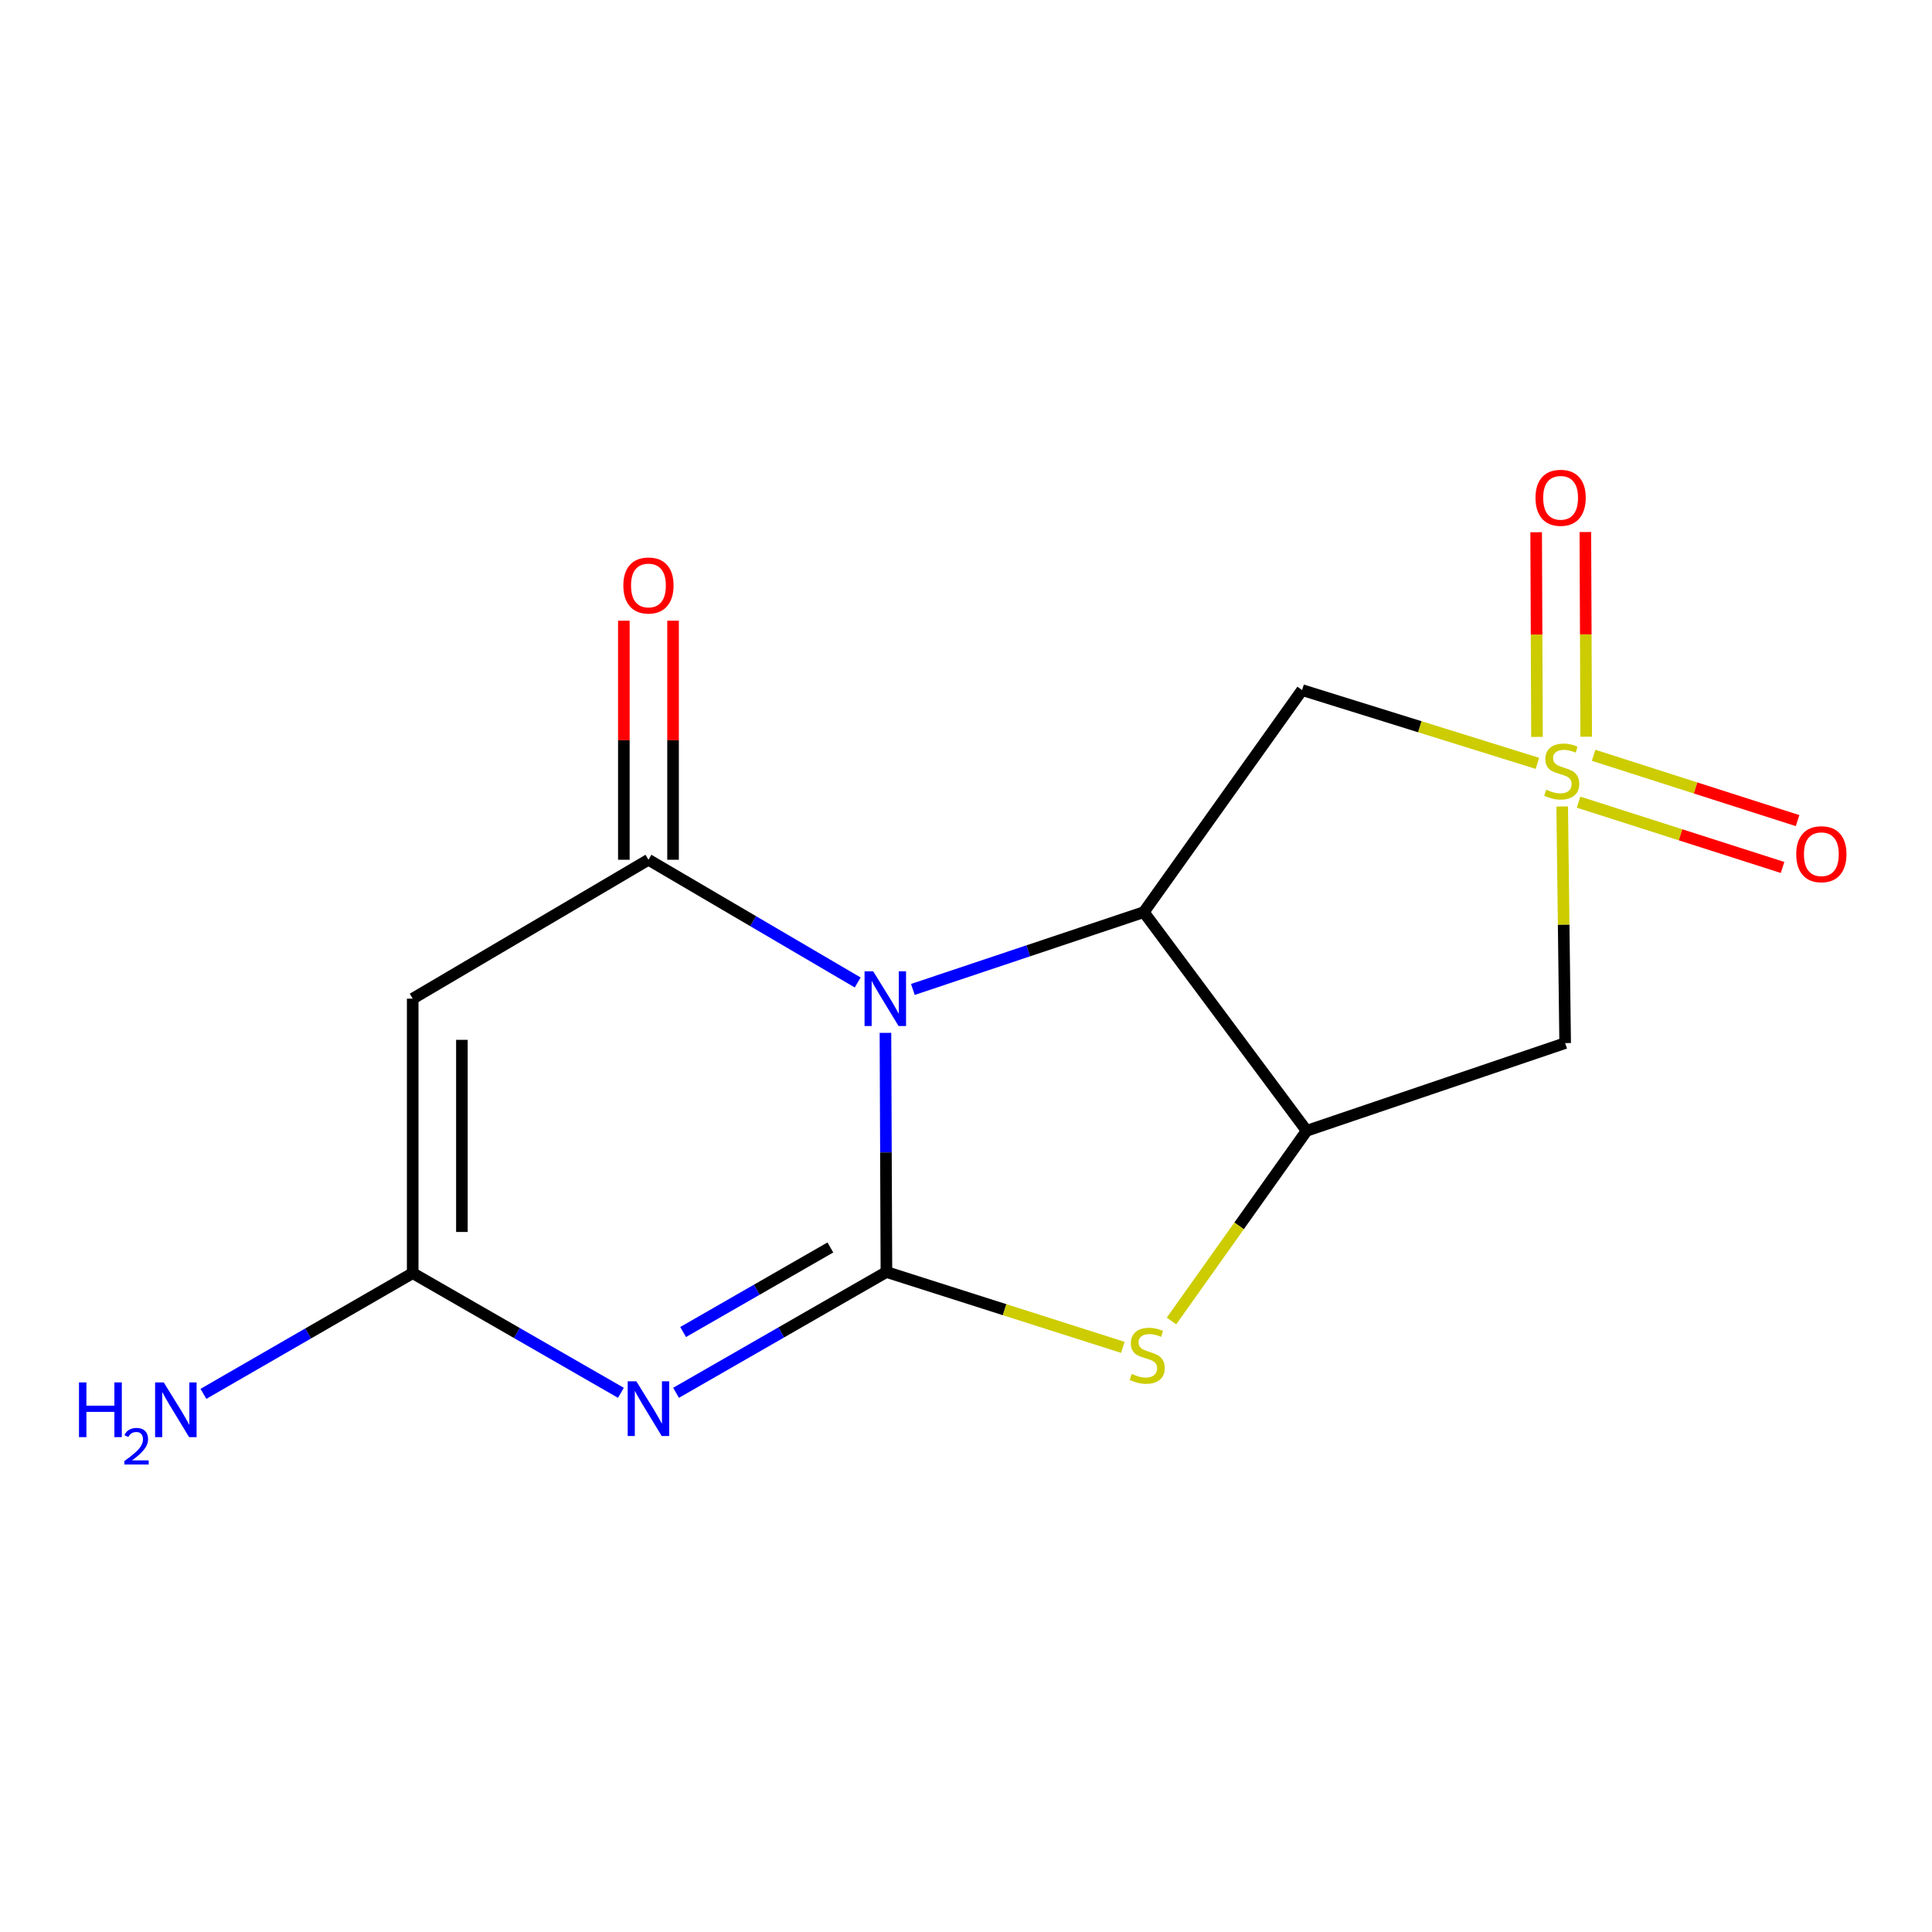 <?xml version='1.0' encoding='iso-8859-1'?>
<svg version='1.1' baseProfile='full'
              xmlns='http://www.w3.org/2000/svg'
                      xmlns:rdkit='http://www.rdkit.org/xml'
                      xmlns:xlink='http://www.w3.org/1999/xlink'
                  xml:space='preserve'
width='1000px' height='1000px' viewBox='0 0 1000 1000'>
<!-- END OF HEADER -->
<rect style='opacity:1.0;fill:#FFFFFF;stroke:none' width='1000' height='1000' x='0' y='0'> </rect>
<path class='bond-0' d='M 458.304,534.608 L 458.557,596.5' style='fill:none;fill-rule:evenodd;stroke:#0000FF;stroke-width:6px;stroke-linecap:butt;stroke-linejoin:miter;stroke-opacity:1' />
<path class='bond-0' d='M 458.557,596.5 L 458.811,658.392' style='fill:none;fill-rule:evenodd;stroke:#000000;stroke-width:6px;stroke-linecap:butt;stroke-linejoin:miter;stroke-opacity:1' />
<path class='bond-3' d='M 472.498,512.135 L 532.264,492.127' style='fill:none;fill-rule:evenodd;stroke:#0000FF;stroke-width:6px;stroke-linecap:butt;stroke-linejoin:miter;stroke-opacity:1' />
<path class='bond-3' d='M 532.264,492.127 L 592.029,472.119' style='fill:none;fill-rule:evenodd;stroke:#000000;stroke-width:6px;stroke-linecap:butt;stroke-linejoin:miter;stroke-opacity:1' />
<path class='bond-4' d='M 443.938,508.529 L 389.788,476.77' style='fill:none;fill-rule:evenodd;stroke:#0000FF;stroke-width:6px;stroke-linecap:butt;stroke-linejoin:miter;stroke-opacity:1' />
<path class='bond-4' d='M 389.788,476.77 L 335.638,445.011' style='fill:none;fill-rule:evenodd;stroke:#000000;stroke-width:6px;stroke-linecap:butt;stroke-linejoin:miter;stroke-opacity:1' />
<path class='bond-2' d='M 458.811,658.392 L 404.37,689.652' style='fill:none;fill-rule:evenodd;stroke:#000000;stroke-width:6px;stroke-linecap:butt;stroke-linejoin:miter;stroke-opacity:1' />
<path class='bond-2' d='M 404.37,689.652 L 349.929,720.912' style='fill:none;fill-rule:evenodd;stroke:#0000FF;stroke-width:6px;stroke-linecap:butt;stroke-linejoin:miter;stroke-opacity:1' />
<path class='bond-2' d='M 429.798,645.685 L 391.689,667.567' style='fill:none;fill-rule:evenodd;stroke:#000000;stroke-width:6px;stroke-linecap:butt;stroke-linejoin:miter;stroke-opacity:1' />
<path class='bond-2' d='M 391.689,667.567 L 353.58,689.449' style='fill:none;fill-rule:evenodd;stroke:#0000FF;stroke-width:6px;stroke-linecap:butt;stroke-linejoin:miter;stroke-opacity:1' />
<path class='bond-6' d='M 458.811,658.392 L 519.993,677.892' style='fill:none;fill-rule:evenodd;stroke:#000000;stroke-width:6px;stroke-linecap:butt;stroke-linejoin:miter;stroke-opacity:1' />
<path class='bond-6' d='M 519.993,677.892 L 581.175,697.393' style='fill:none;fill-rule:evenodd;stroke:#CCCC00;stroke-width:6px;stroke-linecap:butt;stroke-linejoin:miter;stroke-opacity:1' />
<path class='bond-1' d='M 795.753,395.107 L 734.857,376.143' style='fill:none;fill-rule:evenodd;stroke:#CCCC00;stroke-width:6px;stroke-linecap:butt;stroke-linejoin:miter;stroke-opacity:1' />
<path class='bond-1' d='M 734.857,376.143 L 673.96,357.18' style='fill:none;fill-rule:evenodd;stroke:#000000;stroke-width:6px;stroke-linecap:butt;stroke-linejoin:miter;stroke-opacity:1' />
<path class='bond-11' d='M 821.013,381.321 L 820.796,328.351' style='fill:none;fill-rule:evenodd;stroke:#CCCC00;stroke-width:6px;stroke-linecap:butt;stroke-linejoin:miter;stroke-opacity:1' />
<path class='bond-11' d='M 820.796,328.351 L 820.578,275.381' style='fill:none;fill-rule:evenodd;stroke:#FF0000;stroke-width:6px;stroke-linecap:butt;stroke-linejoin:miter;stroke-opacity:1' />
<path class='bond-11' d='M 795.547,381.426 L 795.329,328.456' style='fill:none;fill-rule:evenodd;stroke:#CCCC00;stroke-width:6px;stroke-linecap:butt;stroke-linejoin:miter;stroke-opacity:1' />
<path class='bond-11' d='M 795.329,328.456 L 795.112,275.485' style='fill:none;fill-rule:evenodd;stroke:#FF0000;stroke-width:6px;stroke-linecap:butt;stroke-linejoin:miter;stroke-opacity:1' />
<path class='bond-12' d='M 817.077,415.193 L 869.864,432.094' style='fill:none;fill-rule:evenodd;stroke:#CCCC00;stroke-width:6px;stroke-linecap:butt;stroke-linejoin:miter;stroke-opacity:1' />
<path class='bond-12' d='M 869.864,432.094 L 922.651,448.995' style='fill:none;fill-rule:evenodd;stroke:#FF0000;stroke-width:6px;stroke-linecap:butt;stroke-linejoin:miter;stroke-opacity:1' />
<path class='bond-12' d='M 824.842,390.94 L 877.629,407.841' style='fill:none;fill-rule:evenodd;stroke:#CCCC00;stroke-width:6px;stroke-linecap:butt;stroke-linejoin:miter;stroke-opacity:1' />
<path class='bond-12' d='M 877.629,407.841 L 930.416,424.742' style='fill:none;fill-rule:evenodd;stroke:#FF0000;stroke-width:6px;stroke-linecap:butt;stroke-linejoin:miter;stroke-opacity:1' />
<path class='bond-17' d='M 808.583,417.432 L 809.352,478.667' style='fill:none;fill-rule:evenodd;stroke:#CCCC00;stroke-width:6px;stroke-linecap:butt;stroke-linejoin:miter;stroke-opacity:1' />
<path class='bond-17' d='M 809.352,478.667 L 810.121,539.902' style='fill:none;fill-rule:evenodd;stroke:#000000;stroke-width:6px;stroke-linecap:butt;stroke-linejoin:miter;stroke-opacity:1' />
<path class='bond-8' d='M 321.38,720.921 L 267.496,689.946' style='fill:none;fill-rule:evenodd;stroke:#0000FF;stroke-width:6px;stroke-linecap:butt;stroke-linejoin:miter;stroke-opacity:1' />
<path class='bond-8' d='M 267.496,689.946 L 213.612,658.972' style='fill:none;fill-rule:evenodd;stroke:#000000;stroke-width:6px;stroke-linecap:butt;stroke-linejoin:miter;stroke-opacity:1' />
<path class='bond-5' d='M 592.029,472.119 L 676.323,585.289' style='fill:none;fill-rule:evenodd;stroke:#000000;stroke-width:6px;stroke-linecap:butt;stroke-linejoin:miter;stroke-opacity:1' />
<path class='bond-9' d='M 592.029,472.119 L 673.96,357.18' style='fill:none;fill-rule:evenodd;stroke:#000000;stroke-width:6px;stroke-linecap:butt;stroke-linejoin:miter;stroke-opacity:1' />
<path class='bond-7' d='M 335.638,445.011 L 213.612,516.911' style='fill:none;fill-rule:evenodd;stroke:#000000;stroke-width:6px;stroke-linecap:butt;stroke-linejoin:miter;stroke-opacity:1' />
<path class='bond-13' d='M 348.372,445.011 L 348.372,383.144' style='fill:none;fill-rule:evenodd;stroke:#000000;stroke-width:6px;stroke-linecap:butt;stroke-linejoin:miter;stroke-opacity:1' />
<path class='bond-13' d='M 348.372,383.144 L 348.372,321.276' style='fill:none;fill-rule:evenodd;stroke:#FF0000;stroke-width:6px;stroke-linecap:butt;stroke-linejoin:miter;stroke-opacity:1' />
<path class='bond-13' d='M 322.905,445.011 L 322.905,383.144' style='fill:none;fill-rule:evenodd;stroke:#000000;stroke-width:6px;stroke-linecap:butt;stroke-linejoin:miter;stroke-opacity:1' />
<path class='bond-13' d='M 322.905,383.144 L 322.905,321.276' style='fill:none;fill-rule:evenodd;stroke:#FF0000;stroke-width:6px;stroke-linecap:butt;stroke-linejoin:miter;stroke-opacity:1' />
<path class='bond-10' d='M 676.323,585.289 L 810.121,539.902' style='fill:none;fill-rule:evenodd;stroke:#000000;stroke-width:6px;stroke-linecap:butt;stroke-linejoin:miter;stroke-opacity:1' />
<path class='bond-15' d='M 676.323,585.289 L 641.343,634.511' style='fill:none;fill-rule:evenodd;stroke:#000000;stroke-width:6px;stroke-linecap:butt;stroke-linejoin:miter;stroke-opacity:1' />
<path class='bond-15' d='M 641.343,634.511 L 606.363,683.734' style='fill:none;fill-rule:evenodd;stroke:#CCCC00;stroke-width:6px;stroke-linecap:butt;stroke-linejoin:miter;stroke-opacity:1' />
<path class='bond-16' d='M 213.612,516.911 L 213.612,658.972' style='fill:none;fill-rule:evenodd;stroke:#000000;stroke-width:6px;stroke-linecap:butt;stroke-linejoin:miter;stroke-opacity:1' />
<path class='bond-16' d='M 239.078,538.22 L 239.078,637.663' style='fill:none;fill-rule:evenodd;stroke:#000000;stroke-width:6px;stroke-linecap:butt;stroke-linejoin:miter;stroke-opacity:1' />
<path class='bond-14' d='M 213.612,658.972 L 159.455,690.216' style='fill:none;fill-rule:evenodd;stroke:#000000;stroke-width:6px;stroke-linecap:butt;stroke-linejoin:miter;stroke-opacity:1' />
<path class='bond-14' d='M 159.455,690.216 L 105.297,721.46' style='fill:none;fill-rule:evenodd;stroke:#0000FF;stroke-width:6px;stroke-linecap:butt;stroke-linejoin:miter;stroke-opacity:1' />
<path  class='atom-0' d='M 451.971 502.751
L 461.251 517.751
Q 462.171 519.231, 463.651 521.911
Q 465.131 524.591, 465.211 524.751
L 465.211 502.751
L 468.971 502.751
L 468.971 531.071
L 465.091 531.071
L 455.131 514.671
Q 453.971 512.751, 452.731 510.551
Q 451.531 508.351, 451.171 507.671
L 451.171 531.071
L 447.491 531.071
L 447.491 502.751
L 451.971 502.751
' fill='#0000FF'/>
<path  class='atom-2' d='M 800.352 408.75
Q 800.672 408.87, 801.992 409.43
Q 803.312 409.99, 804.752 410.35
Q 806.232 410.67, 807.672 410.67
Q 810.352 410.67, 811.912 409.39
Q 813.472 408.07, 813.472 405.79
Q 813.472 404.23, 812.672 403.27
Q 811.912 402.31, 810.712 401.79
Q 809.512 401.27, 807.512 400.67
Q 804.992 399.91, 803.472 399.19
Q 801.992 398.47, 800.912 396.95
Q 799.872 395.43, 799.872 392.87
Q 799.872 389.31, 802.272 387.11
Q 804.712 384.91, 809.512 384.91
Q 812.792 384.91, 816.512 386.47
L 815.592 389.55
Q 812.192 388.15, 809.632 388.15
Q 806.872 388.15, 805.352 389.31
Q 803.832 390.43, 803.872 392.39
Q 803.872 393.91, 804.632 394.83
Q 805.432 395.75, 806.552 396.27
Q 807.712 396.79, 809.632 397.39
Q 812.192 398.19, 813.712 398.99
Q 815.232 399.79, 816.312 401.43
Q 817.432 403.03, 817.432 405.79
Q 817.432 409.71, 814.792 411.83
Q 812.192 413.91, 807.832 413.91
Q 805.312 413.91, 803.392 413.35
Q 801.512 412.83, 799.272 411.91
L 800.352 408.75
' fill='#CCCC00'/>
<path  class='atom-3' d='M 329.378 714.958
L 338.658 729.958
Q 339.578 731.438, 341.058 734.118
Q 342.538 736.798, 342.618 736.958
L 342.618 714.958
L 346.378 714.958
L 346.378 743.278
L 342.498 743.278
L 332.538 726.878
Q 331.378 724.958, 330.138 722.758
Q 328.938 720.558, 328.578 719.878
L 328.578 743.278
L 324.898 743.278
L 324.898 714.958
L 329.378 714.958
' fill='#0000FF'/>
<path  class='atom-7' d='M 585.797 711.136
Q 586.117 711.256, 587.437 711.816
Q 588.757 712.376, 590.197 712.736
Q 591.677 713.056, 593.117 713.056
Q 595.797 713.056, 597.357 711.776
Q 598.917 710.456, 598.917 708.176
Q 598.917 706.616, 598.117 705.656
Q 597.357 704.696, 596.157 704.176
Q 594.957 703.656, 592.957 703.056
Q 590.437 702.296, 588.917 701.576
Q 587.437 700.856, 586.357 699.336
Q 585.317 697.816, 585.317 695.256
Q 585.317 691.696, 587.717 689.496
Q 590.157 687.296, 594.957 687.296
Q 598.237 687.296, 601.957 688.856
L 601.037 691.936
Q 597.637 690.536, 595.077 690.536
Q 592.317 690.536, 590.797 691.696
Q 589.277 692.816, 589.317 694.776
Q 589.317 696.296, 590.077 697.216
Q 590.877 698.136, 591.997 698.656
Q 593.157 699.176, 595.077 699.776
Q 597.637 700.576, 599.157 701.376
Q 600.677 702.176, 601.757 703.816
Q 602.877 705.416, 602.877 708.176
Q 602.877 712.096, 600.237 714.216
Q 597.637 716.296, 593.277 716.296
Q 590.757 716.296, 588.837 715.736
Q 586.957 715.216, 584.717 714.296
L 585.797 711.136
' fill='#CCCC00'/>
<path  class='atom-12' d='M 794.772 257.658
Q 794.772 250.858, 798.132 247.058
Q 801.492 243.258, 807.772 243.258
Q 814.052 243.258, 817.412 247.058
Q 820.772 250.858, 820.772 257.658
Q 820.772 264.538, 817.372 268.458
Q 813.972 272.338, 807.772 272.338
Q 801.532 272.338, 798.132 268.458
Q 794.772 264.578, 794.772 257.658
M 807.772 269.138
Q 812.092 269.138, 814.412 266.258
Q 816.772 263.338, 816.772 257.658
Q 816.772 252.098, 814.412 249.298
Q 812.092 246.458, 807.772 246.458
Q 803.452 246.458, 801.092 249.258
Q 798.772 252.058, 798.772 257.658
Q 798.772 263.378, 801.092 266.258
Q 803.452 269.138, 807.772 269.138
' fill='#FF0000'/>
<path  class='atom-13' d='M 929.73 442.134
Q 929.73 435.334, 933.09 431.534
Q 936.45 427.734, 942.73 427.734
Q 949.01 427.734, 952.37 431.534
Q 955.73 435.334, 955.73 442.134
Q 955.73 449.014, 952.33 452.934
Q 948.93 456.814, 942.73 456.814
Q 936.49 456.814, 933.09 452.934
Q 929.73 449.054, 929.73 442.134
M 942.73 453.614
Q 947.05 453.614, 949.37 450.734
Q 951.73 447.814, 951.73 442.134
Q 951.73 436.574, 949.37 433.774
Q 947.05 430.934, 942.73 430.934
Q 938.41 430.934, 936.05 433.734
Q 933.73 436.534, 933.73 442.134
Q 933.73 447.854, 936.05 450.734
Q 938.41 453.614, 942.73 453.614
' fill='#FF0000'/>
<path  class='atom-14' d='M 322.638 303.045
Q 322.638 296.245, 325.998 292.445
Q 329.358 288.645, 335.638 288.645
Q 341.918 288.645, 345.278 292.445
Q 348.638 296.245, 348.638 303.045
Q 348.638 309.925, 345.238 313.845
Q 341.838 317.725, 335.638 317.725
Q 329.398 317.725, 325.998 313.845
Q 322.638 309.965, 322.638 303.045
M 335.638 314.525
Q 339.958 314.525, 342.278 311.645
Q 344.638 308.725, 344.638 303.045
Q 344.638 297.485, 342.278 294.685
Q 339.958 291.845, 335.638 291.845
Q 331.318 291.845, 328.958 294.645
Q 326.638 297.445, 326.638 303.045
Q 326.638 308.765, 328.958 311.645
Q 331.318 314.525, 335.638 314.525
' fill='#FF0000'/>
<path  class='atom-15' d='M 40.886 715.538
L 44.726 715.538
L 44.726 727.578
L 59.206 727.578
L 59.206 715.538
L 63.046 715.538
L 63.046 743.858
L 59.206 743.858
L 59.206 730.778
L 44.726 730.778
L 44.726 743.858
L 40.886 743.858
L 40.886 715.538
' fill='#0000FF'/>
<path  class='atom-15' d='M 64.419 742.864
Q 65.106 741.095, 66.742 740.118
Q 68.379 739.115, 70.65 739.115
Q 73.474 739.115, 75.058 740.646
Q 76.642 742.178, 76.642 744.897
Q 76.642 747.669, 74.583 750.256
Q 72.55 752.843, 68.326 755.906
L 76.959 755.906
L 76.959 758.018
L 64.366 758.018
L 64.366 756.249
Q 67.851 753.767, 69.91 751.919
Q 71.996 750.071, 72.999 748.408
Q 74.002 746.745, 74.002 745.029
Q 74.002 743.234, 73.105 742.23
Q 72.207 741.227, 70.65 741.227
Q 69.145 741.227, 68.141 741.834
Q 67.138 742.442, 66.425 743.788
L 64.419 742.864
' fill='#0000FF'/>
<path  class='atom-15' d='M 84.759 715.538
L 94.039 730.538
Q 94.959 732.018, 96.439 734.698
Q 97.919 737.378, 97.999 737.538
L 97.999 715.538
L 101.759 715.538
L 101.759 743.858
L 97.879 743.858
L 87.919 727.458
Q 86.759 725.538, 85.519 723.338
Q 84.319 721.138, 83.959 720.458
L 83.959 743.858
L 80.279 743.858
L 80.279 715.538
L 84.759 715.538
' fill='#0000FF'/>
</svg>
